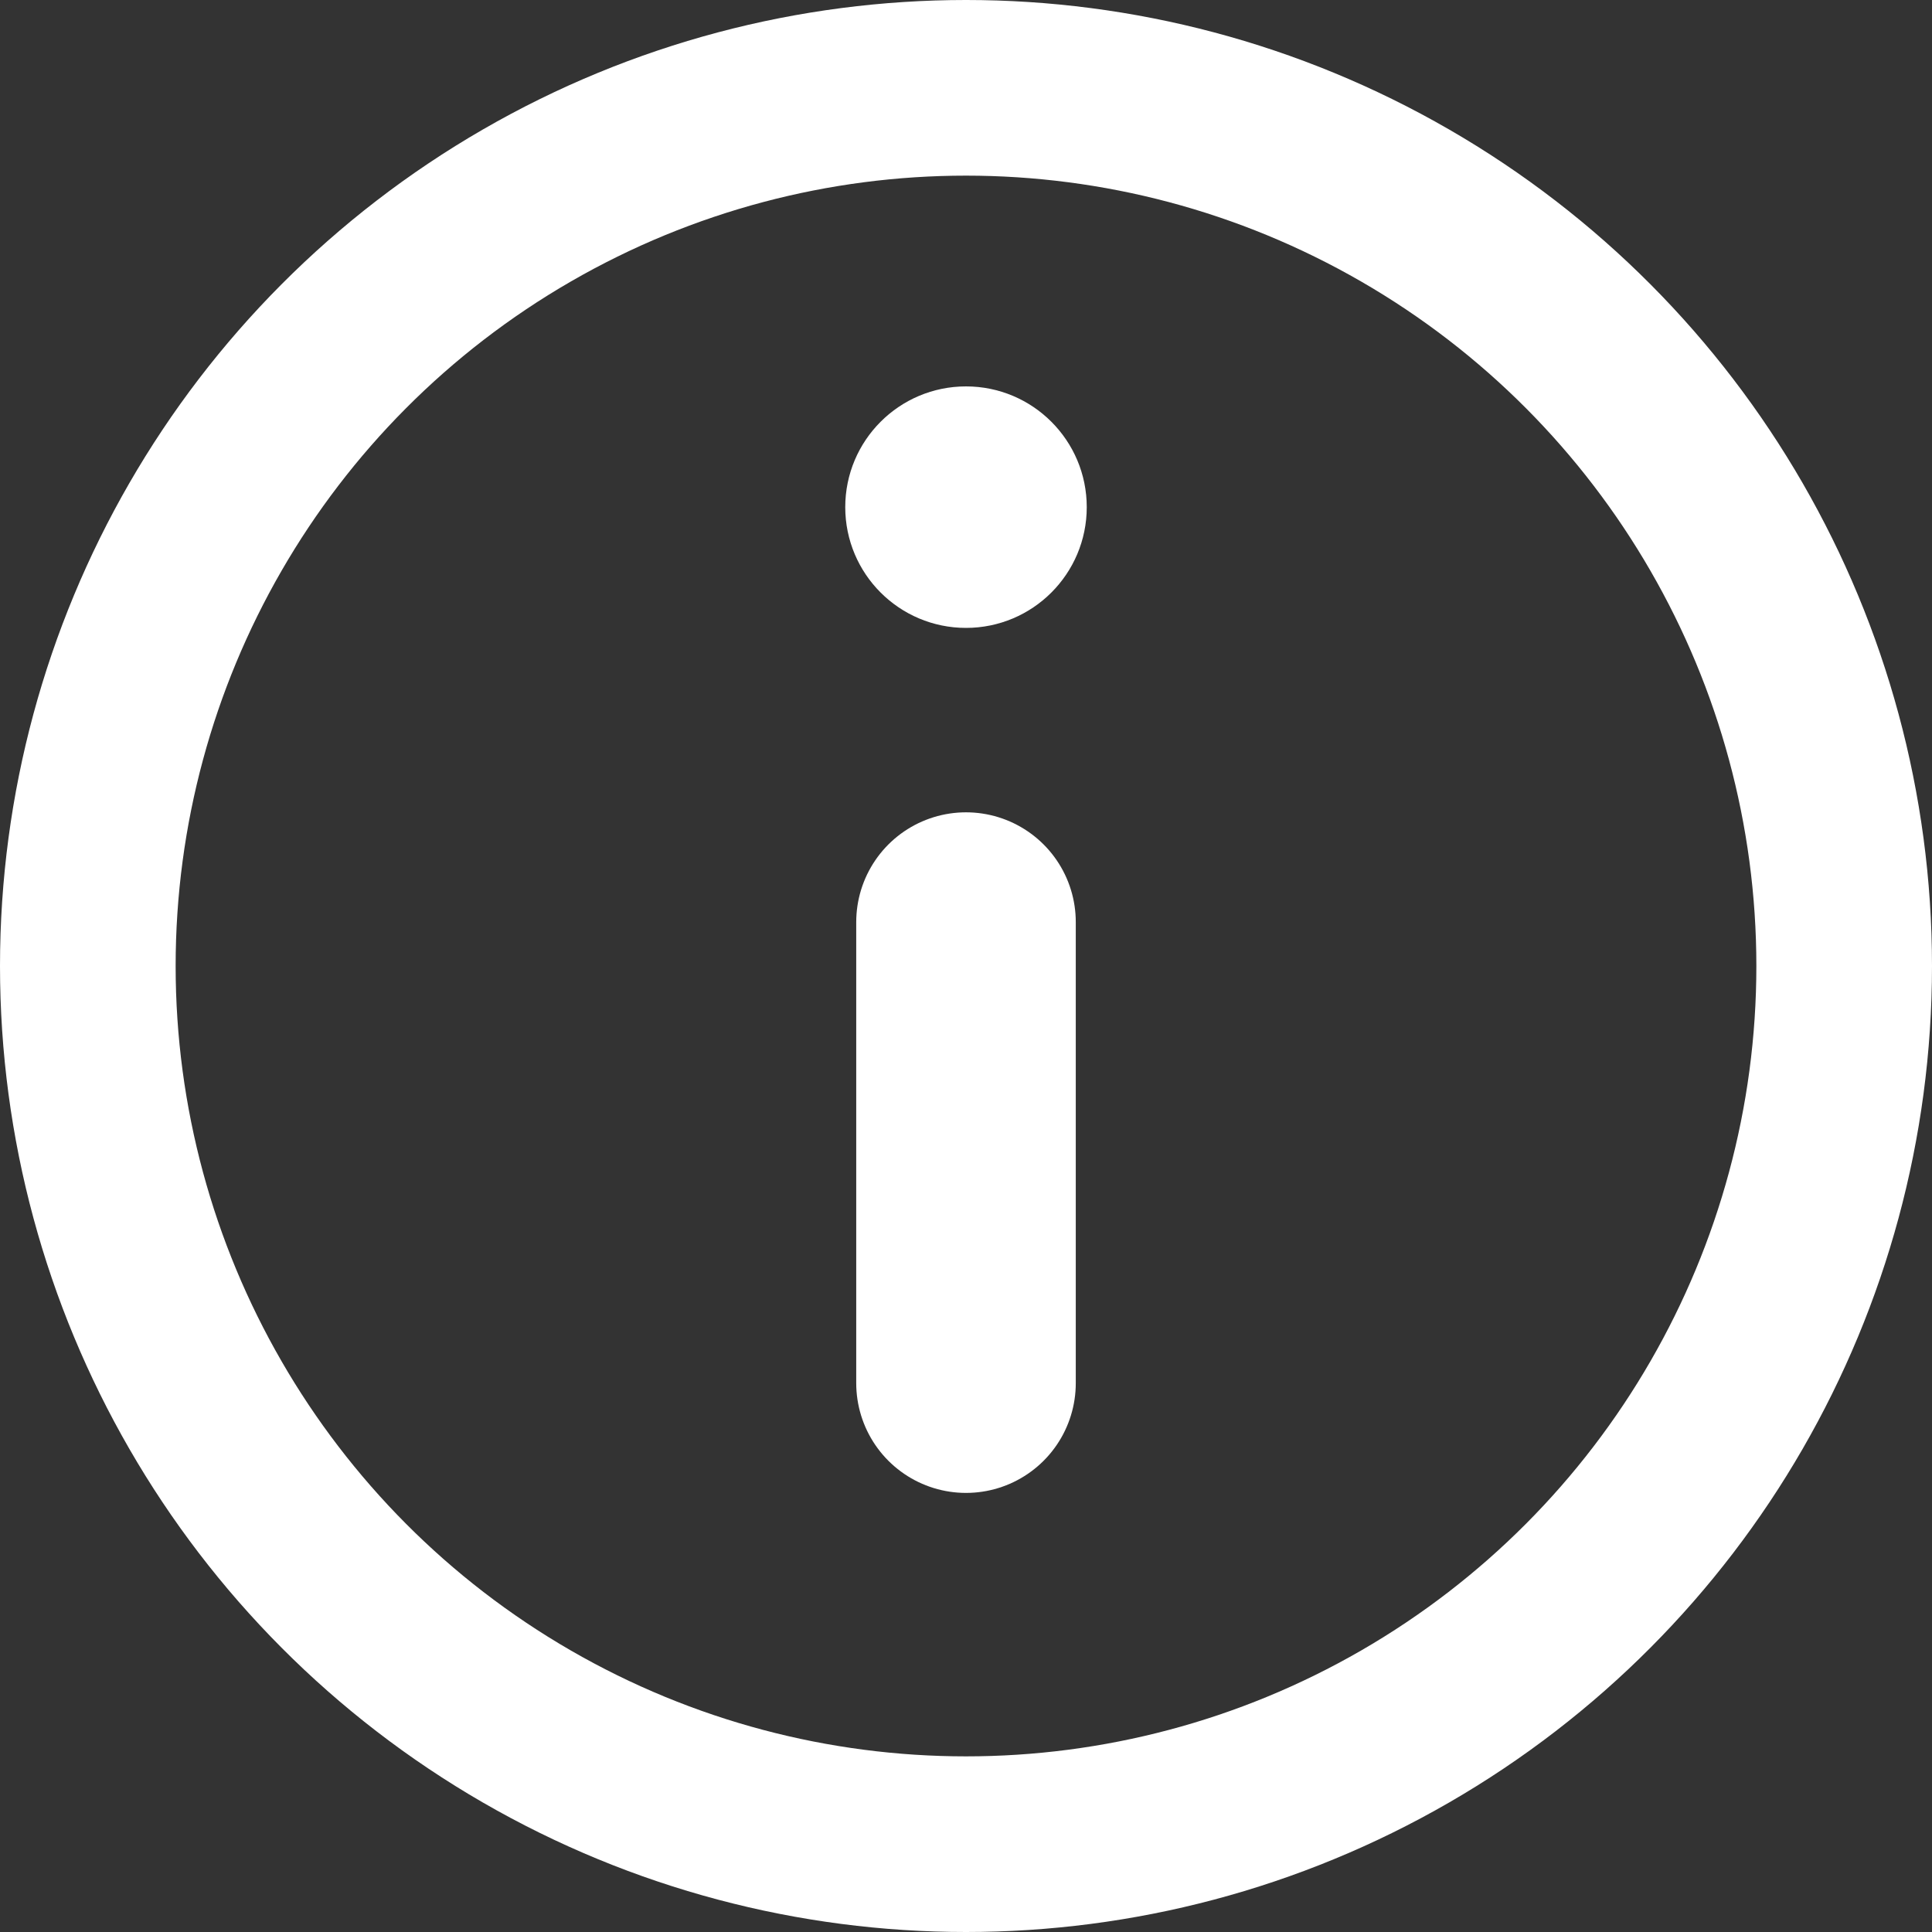 <svg width="22" height="22" viewBox="0 0 22 22" fill="none" xmlns="http://www.w3.org/2000/svg">
<rect x="0" y="0" width="22" height="22" fill="#333333" stroke="none"/>
<circle cx="11" cy="11" r="10" stroke="white" stroke-width="2"/>
<circle cx="11" cy="5.775" r="1.375" fill="white"/>
<path d="M11 10.5V15.75" stroke="white" stroke-width="2.5" stroke-linecap="round"/>
</svg>
